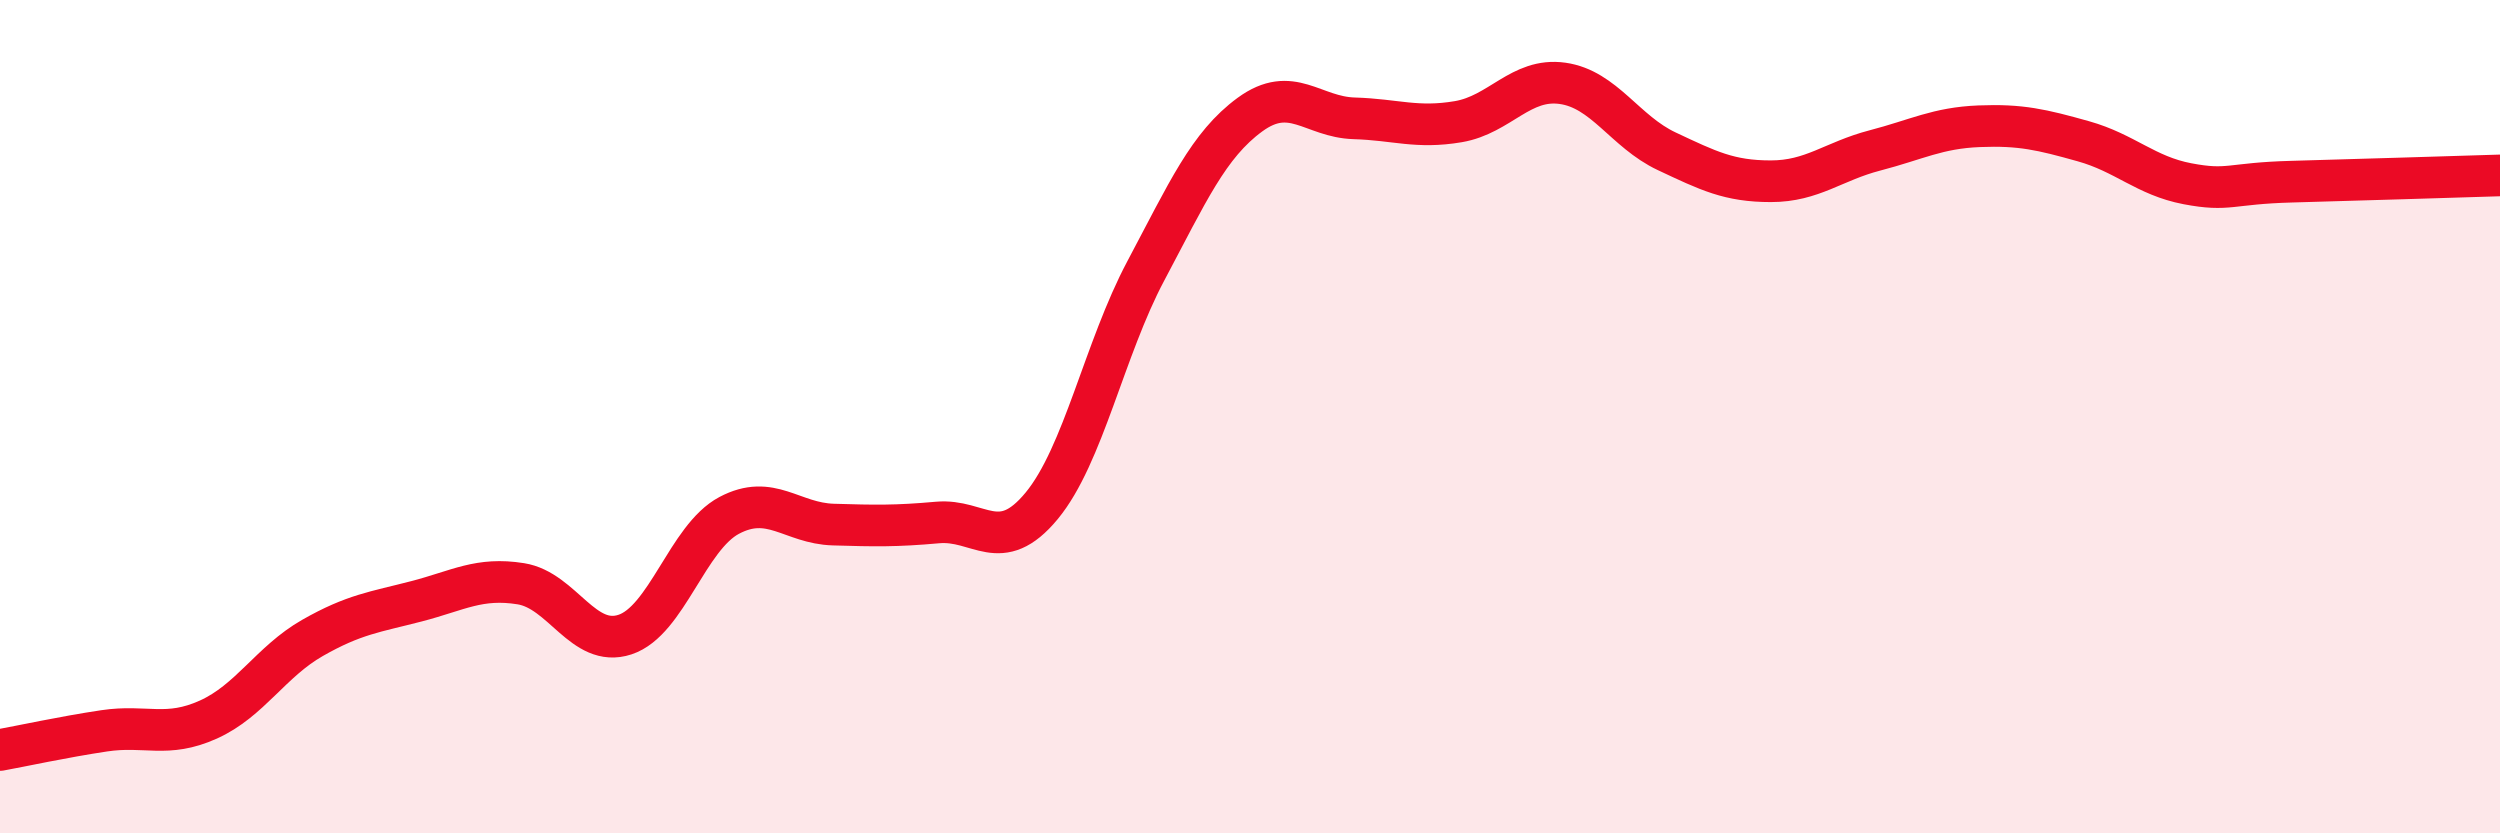 
    <svg width="60" height="20" viewBox="0 0 60 20" xmlns="http://www.w3.org/2000/svg">
      <path
        d="M 0,18 C 0.5,17.91 1.5,17.69 2.5,17.54 C 3.5,17.39 4,17.72 5,17.27 C 6,16.82 6.5,15.88 7.5,15.31 C 8.5,14.74 9,14.69 10,14.43 C 11,14.17 11.5,13.85 12.5,14.01 C 13.5,14.17 14,15.56 15,15.23 C 16,14.9 16.5,12.9 17.5,12.37 C 18.5,11.84 19,12.56 20,12.59 C 21,12.62 21.5,12.63 22.5,12.54 C 23.5,12.45 24,13.35 25,12.14 C 26,10.93 26.5,8.38 27.5,6.5 C 28.5,4.62 29,3.48 30,2.75 C 31,2.02 31.5,2.81 32.5,2.84 C 33.5,2.87 34,3.09 35,2.92 C 36,2.75 36.5,1.86 37.5,2 C 38.5,2.14 39,3.16 40,3.63 C 41,4.1 41.5,4.35 42.5,4.35 C 43.5,4.35 44,3.87 45,3.61 C 46,3.35 46.5,3.07 47.5,3.03 C 48.5,2.99 49,3.11 50,3.39 C 51,3.67 51.5,4.22 52.5,4.41 C 53.5,4.6 53.5,4.4 55,4.36 C 56.5,4.32 59,4.24 60,4.21L60 20L0 20Z"
        fill="#EB0A25"
        opacity="0.1"
        stroke-linecap="round"
        stroke-linejoin="round"
      />
      <path
        d="M 0,18 C 0.5,17.91 1.5,17.69 2.5,17.54 C 3.5,17.39 4,17.72 5,17.27 C 6,16.82 6.5,15.88 7.5,15.31 C 8.5,14.74 9,14.69 10,14.43 C 11,14.17 11.5,13.85 12.5,14.01 C 13.5,14.17 14,15.56 15,15.23 C 16,14.9 16.5,12.9 17.5,12.37 C 18.5,11.84 19,12.56 20,12.59 C 21,12.62 21.5,12.63 22.5,12.54 C 23.5,12.45 24,13.35 25,12.14 C 26,10.93 26.5,8.38 27.5,6.5 C 28.5,4.62 29,3.48 30,2.75 C 31,2.02 31.5,2.81 32.5,2.84 C 33.5,2.87 34,3.09 35,2.92 C 36,2.75 36.5,1.86 37.5,2 C 38.5,2.14 39,3.16 40,3.63 C 41,4.1 41.5,4.35 42.5,4.35 C 43.5,4.35 44,3.87 45,3.61 C 46,3.35 46.5,3.07 47.5,3.03 C 48.5,2.99 49,3.11 50,3.39 C 51,3.67 51.5,4.22 52.5,4.41 C 53.5,4.6 53.5,4.4 55,4.36 C 56.5,4.32 59,4.24 60,4.21"
        stroke="#EB0A25"
        stroke-width="1"
        fill="none"
        stroke-linecap="round"
        stroke-linejoin="round"
      />
    </svg>
  